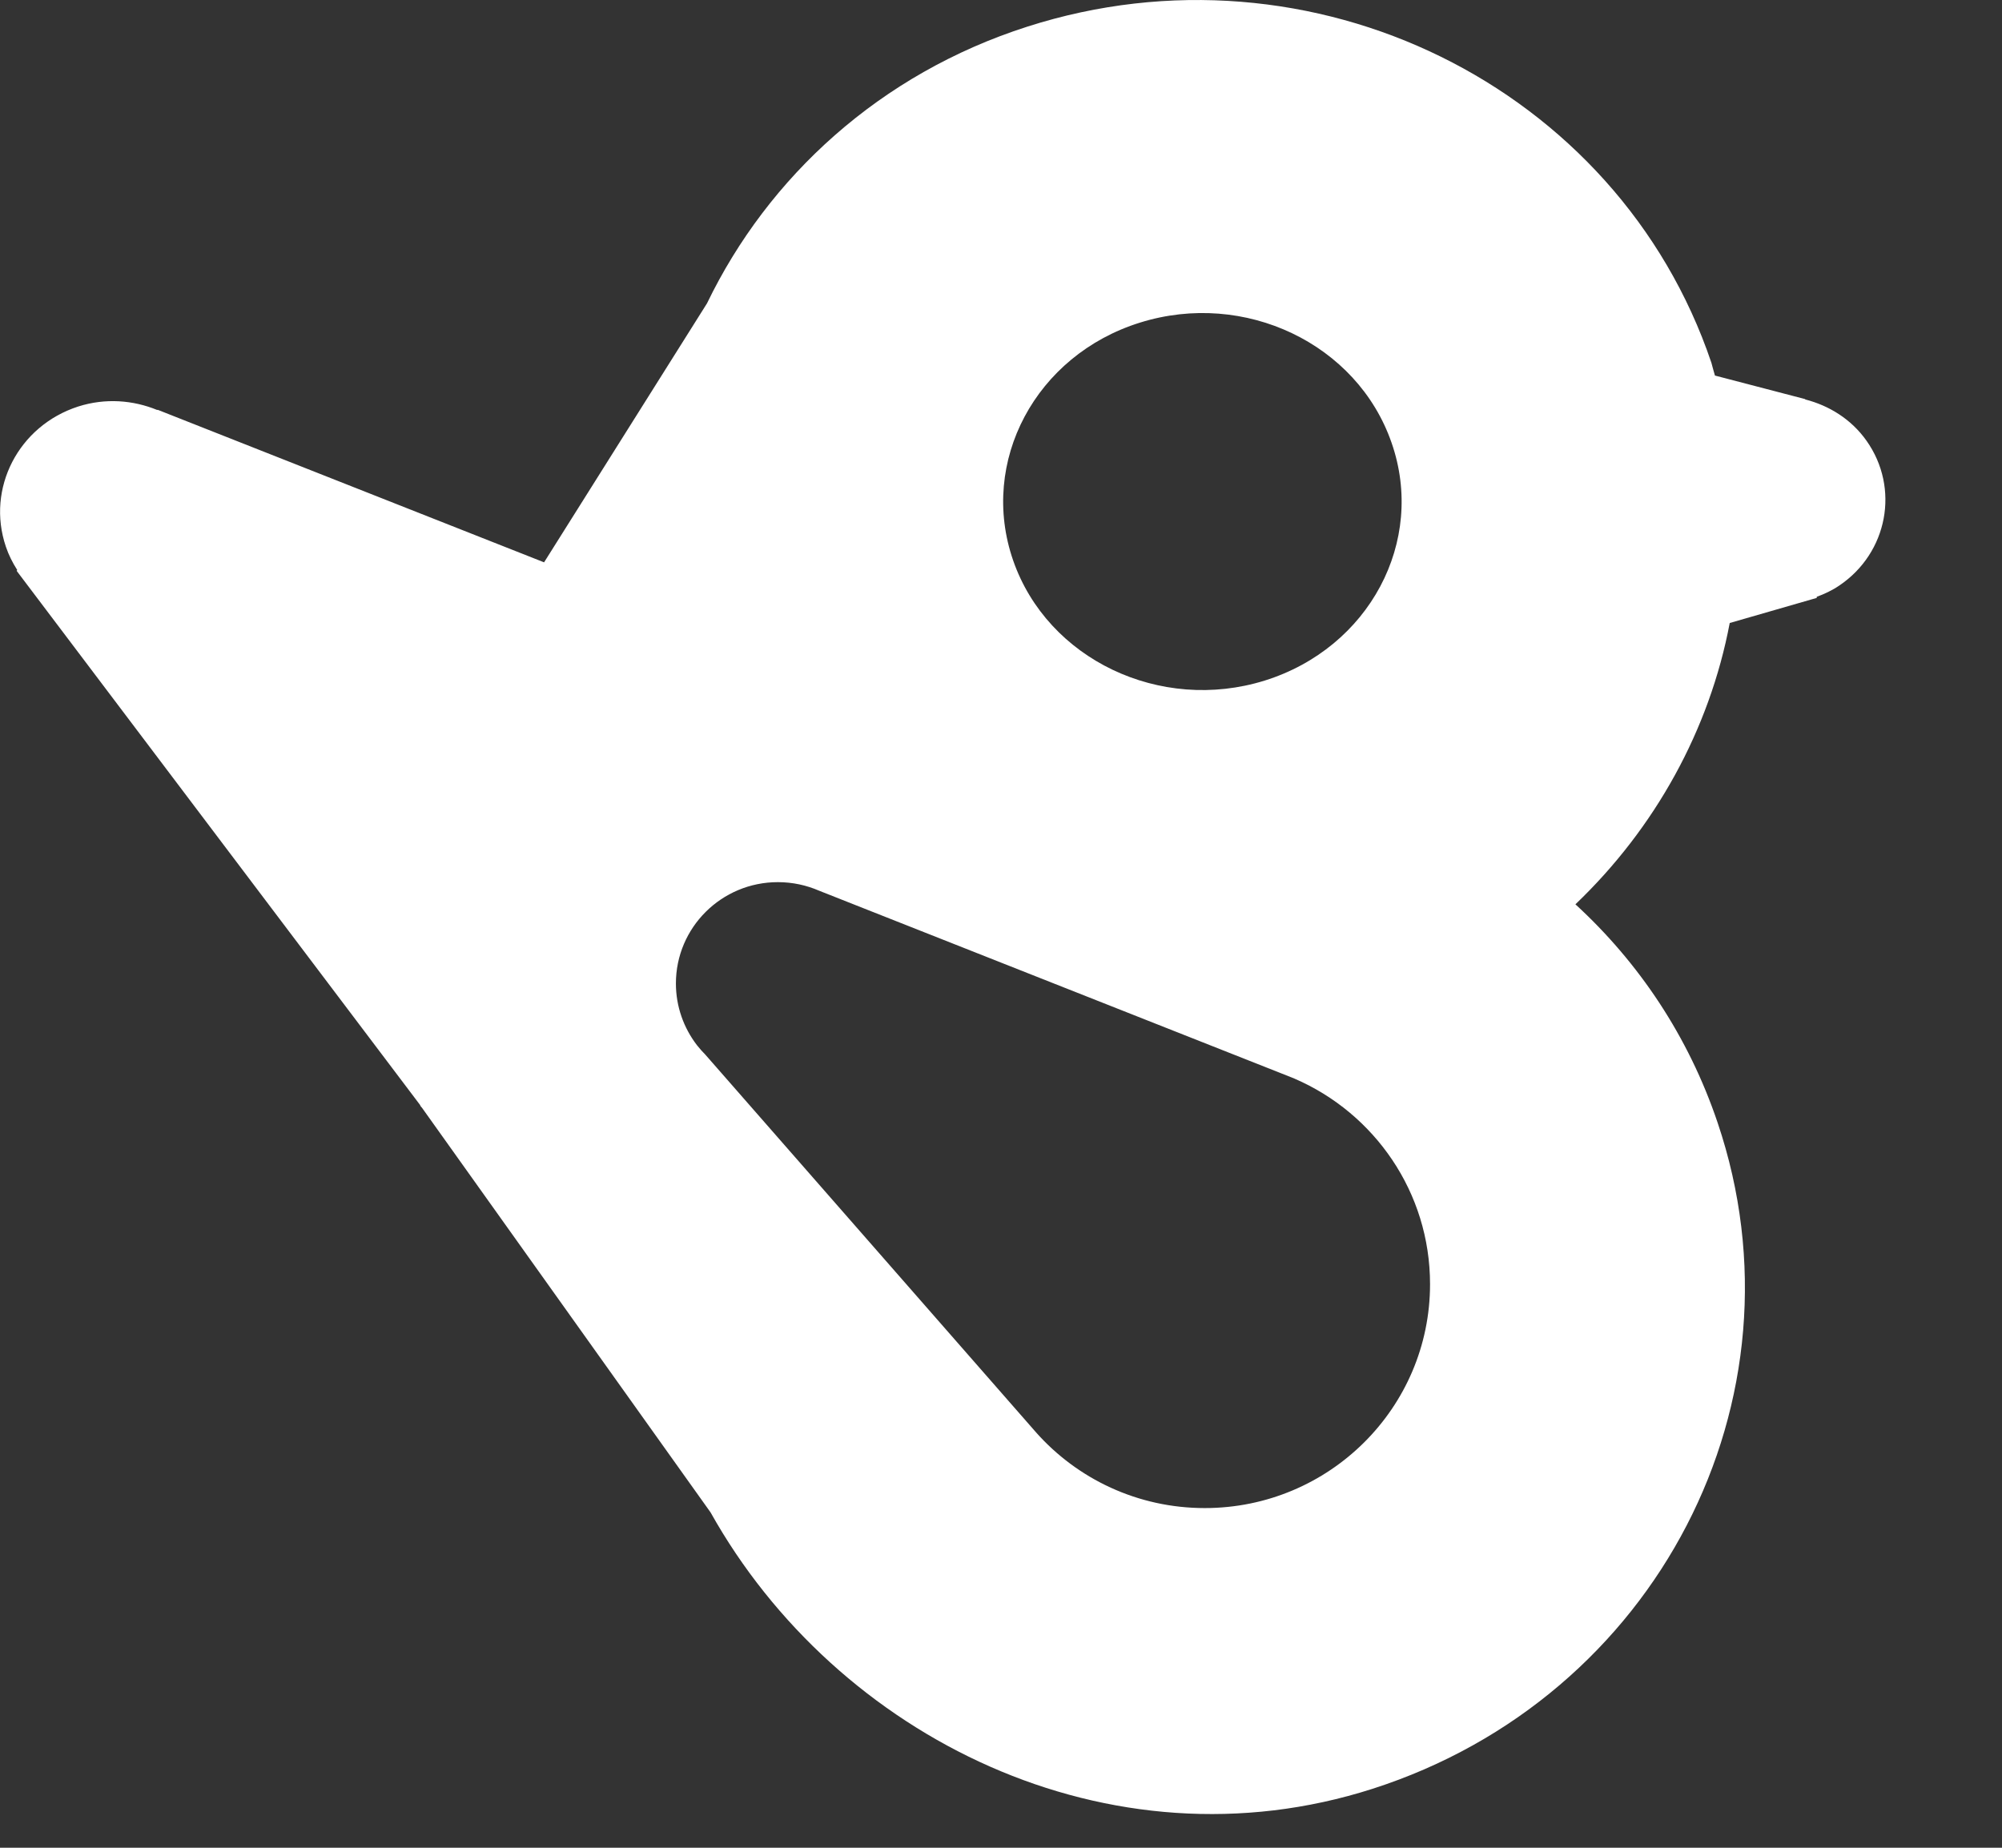 <svg width="13" height="12" viewBox="0 0 13 12" fill="none" xmlns="http://www.w3.org/2000/svg">
<rect x="0" y="0" width="13" height="12" fill="#333333" stroke="none"/>
<path fill-rule="evenodd" clip-rule="evenodd" d="M8.408 7.006L8.406 7.005L8.318 6.97L5.32 5.785C5.237 5.749 5.147 5.729 5.051 5.729C4.685 5.729 4.389 6.024 4.389 6.387C4.389 6.537 4.44 6.676 4.525 6.787L4.53 6.793C4.545 6.812 4.561 6.83 4.579 6.848L6.729 9.304C6.996 9.604 7.387 9.794 7.823 9.794C8.631 9.794 9.286 9.143 9.286 8.34C9.286 7.743 8.925 7.23 8.408 7.006ZM7.403 2.095C8.082 1.883 8.813 2.232 9.036 2.875C9.26 3.516 8.891 4.208 8.212 4.42C7.534 4.631 6.802 4.282 6.579 3.64C6.356 2.998 6.725 2.306 7.403 2.095ZM12.12 2.862C12.021 2.722 11.877 2.634 11.722 2.594V2.592L11.136 2.439C11.127 2.411 11.121 2.383 11.113 2.356C10.505 0.558 8.517 -0.419 6.671 0.173C5.715 0.479 4.988 1.148 4.591 1.97L3.533 3.652L1.023 2.661L1.022 2.663C0.864 2.598 0.684 2.584 0.508 2.64C0.12 2.765 -0.09 3.172 0.038 3.55C0.056 3.604 0.082 3.655 0.112 3.702L0.108 3.707L2.727 7.175L2.732 7.185L2.74 7.194L4.614 9.822C5.432 11.284 7.204 12.165 8.913 11.617C10.758 11.025 11.761 9.088 11.153 7.29C10.964 6.73 10.642 6.251 10.23 5.873C10.748 5.378 11.101 4.739 11.232 4.046L11.797 3.883V3.876C11.848 3.857 11.896 3.835 11.943 3.803C12.258 3.591 12.338 3.17 12.12 2.862Z" fill="#ffffff"/>
</svg>
